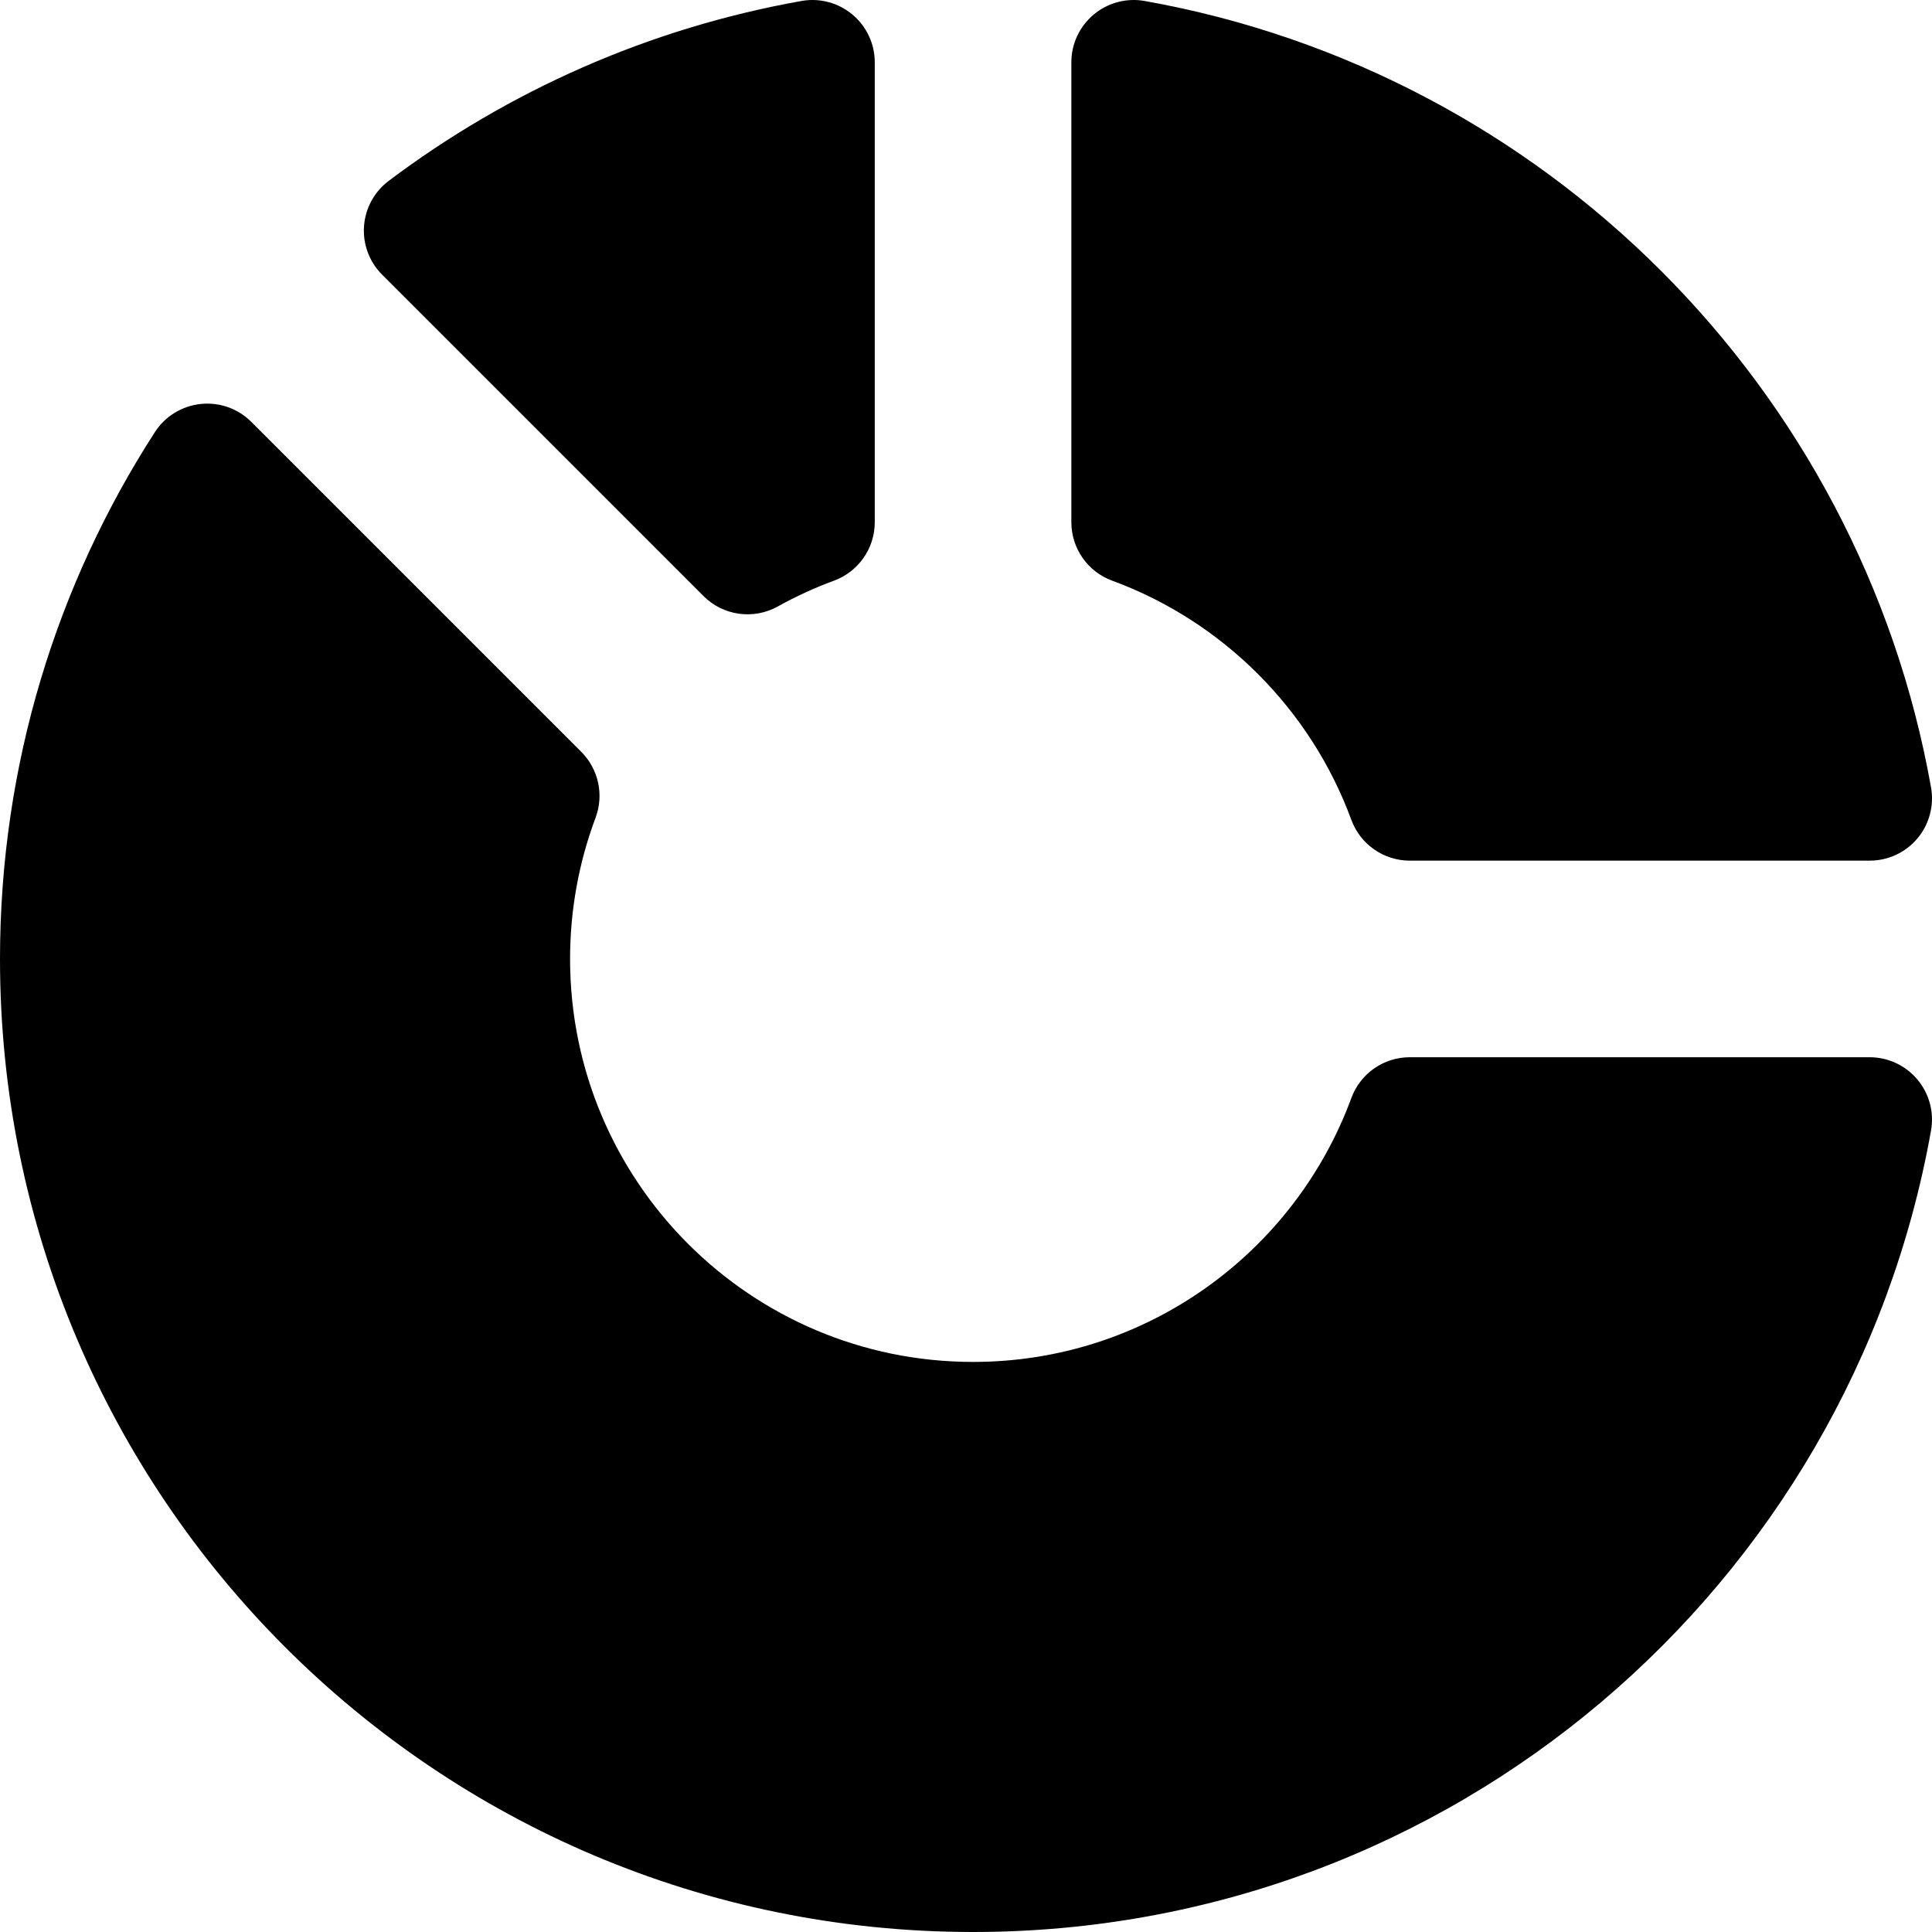 <?xml version="1.0" encoding="iso-8859-1"?>
<!-- Uploaded to: SVG Repo, www.svgrepo.com, Generator: SVG Repo Mixer Tools -->
<!DOCTYPE svg PUBLIC "-//W3C//DTD SVG 1.1//EN" "http://www.w3.org/Graphics/SVG/1.1/DTD/svg11.dtd">
<svg fill="#000000" height="800px" width="800px" version="1.1" id="Capa_1" xmlns="http://www.w3.org/2000/svg" xmlns:xlink="http://www.w3.org/1999/xlink" 
	 viewBox="0 0 294.831 294.831" xml:space="preserve">
<g>
	<path d="M133.493,9.51c0-2.81-1.245-5.476-3.398-7.282c-2.153-1.806-4.999-2.575-7.766-2.083
		C98.981,4.297,77.523,13.905,59.315,27.603c-2.2,1.655-3.574,4.184-3.766,6.931c-0.192,2.747,0.82,5.44,2.767,7.387l49.041,49.041
		c2.998,2.998,7.625,3.65,11.331,1.59c2.741-1.524,5.61-2.845,8.587-3.941c3.737-1.376,6.218-4.936,6.218-8.918V9.51z"/>
	<path d="M163.493,79.694c0,3.983,2.485,7.542,6.224,8.917c16.888,6.211,30.294,19.618,36.505,36.506
		c1.375,3.738,4.936,6.221,8.919,6.221h70.19c2.813,0,5.48-1.246,7.285-3.403c1.805-2.157,2.56-5.002,2.067-7.771
		C283.83,59.134,235.697,11.001,174.667,0.147c-2.767-0.492-5.609,0.267-7.764,2.071s-3.41,4.471-3.41,7.282V79.694z"/>
	<path d="M215.138,161.338c-3.983,0-7.543,2.485-8.917,6.224c-8.643,23.505-31.224,40.273-57.728,40.273
		c-33.964,0-61.497-27.533-61.497-61.497c0-7.583,1.377-14.842,3.889-21.548c1.307-3.488,0.453-7.422-2.181-10.056L38.347,64.377
		c-2.03-2.03-4.869-3.032-7.724-2.729c-2.855,0.303-5.427,1.878-6.984,4.29C8.684,89.11,0,116.708,0,146.338
		c0,82.01,66.483,148.493,148.493,148.493c73.079,0,133.826-52.791,146.191-122.318c0.492-2.767-0.267-5.609-2.071-7.764
		c-1.804-2.155-4.471-3.41-7.282-3.41H215.138z"/>
</g>
</svg>